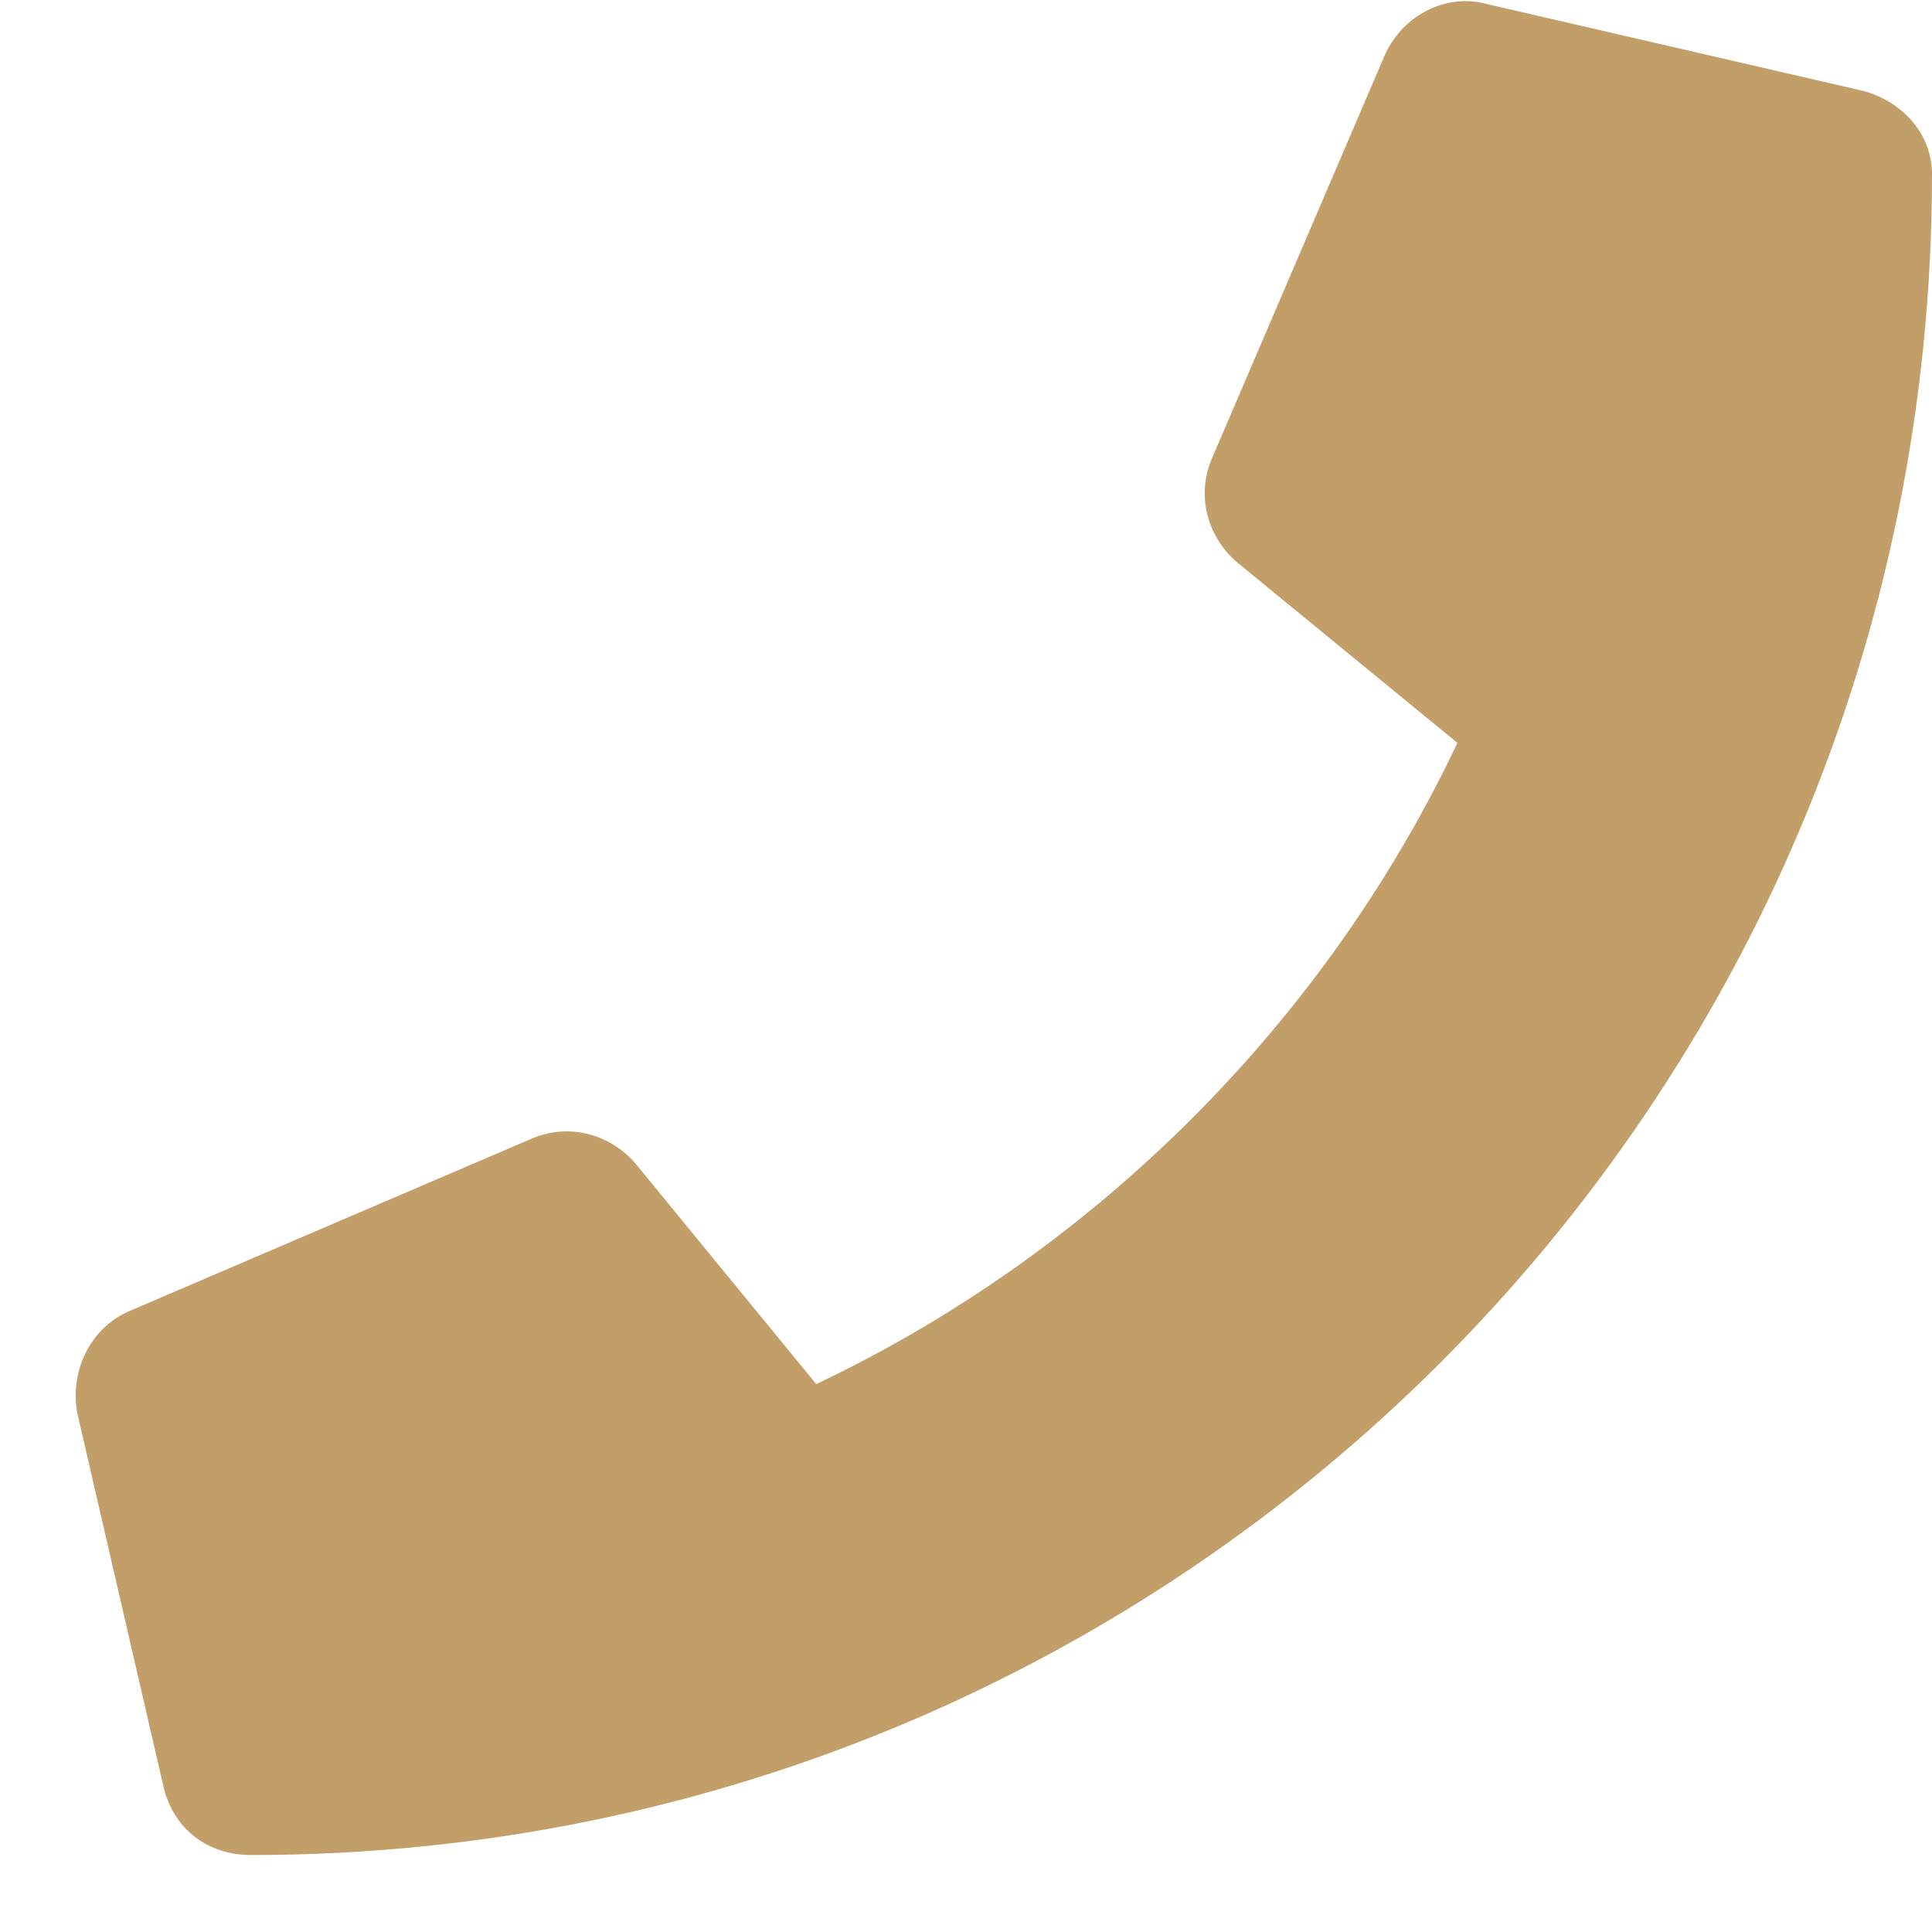 <svg width="25" height="25" viewBox="0 0 25 25" fill="none" xmlns="http://www.w3.org/2000/svg">
<path d="M24.109 1.176L19.234 0.051C18.719 -0.09 18.156 0.191 17.922 0.707L15.672 5.957C15.484 6.426 15.625 6.941 16 7.27L18.859 9.613C17.172 13.176 14.219 16.176 10.562 17.91L8.219 15.051C7.891 14.676 7.375 14.535 6.906 14.723L1.656 16.973C1.141 17.207 0.906 17.77 1 18.285L2.125 23.16C2.266 23.676 2.688 24.004 3.25 24.004C15.25 24.004 25 14.301 25 2.254C25 1.738 24.625 1.316 24.109 1.176Z" fill="#C29F69"/>
</svg>
